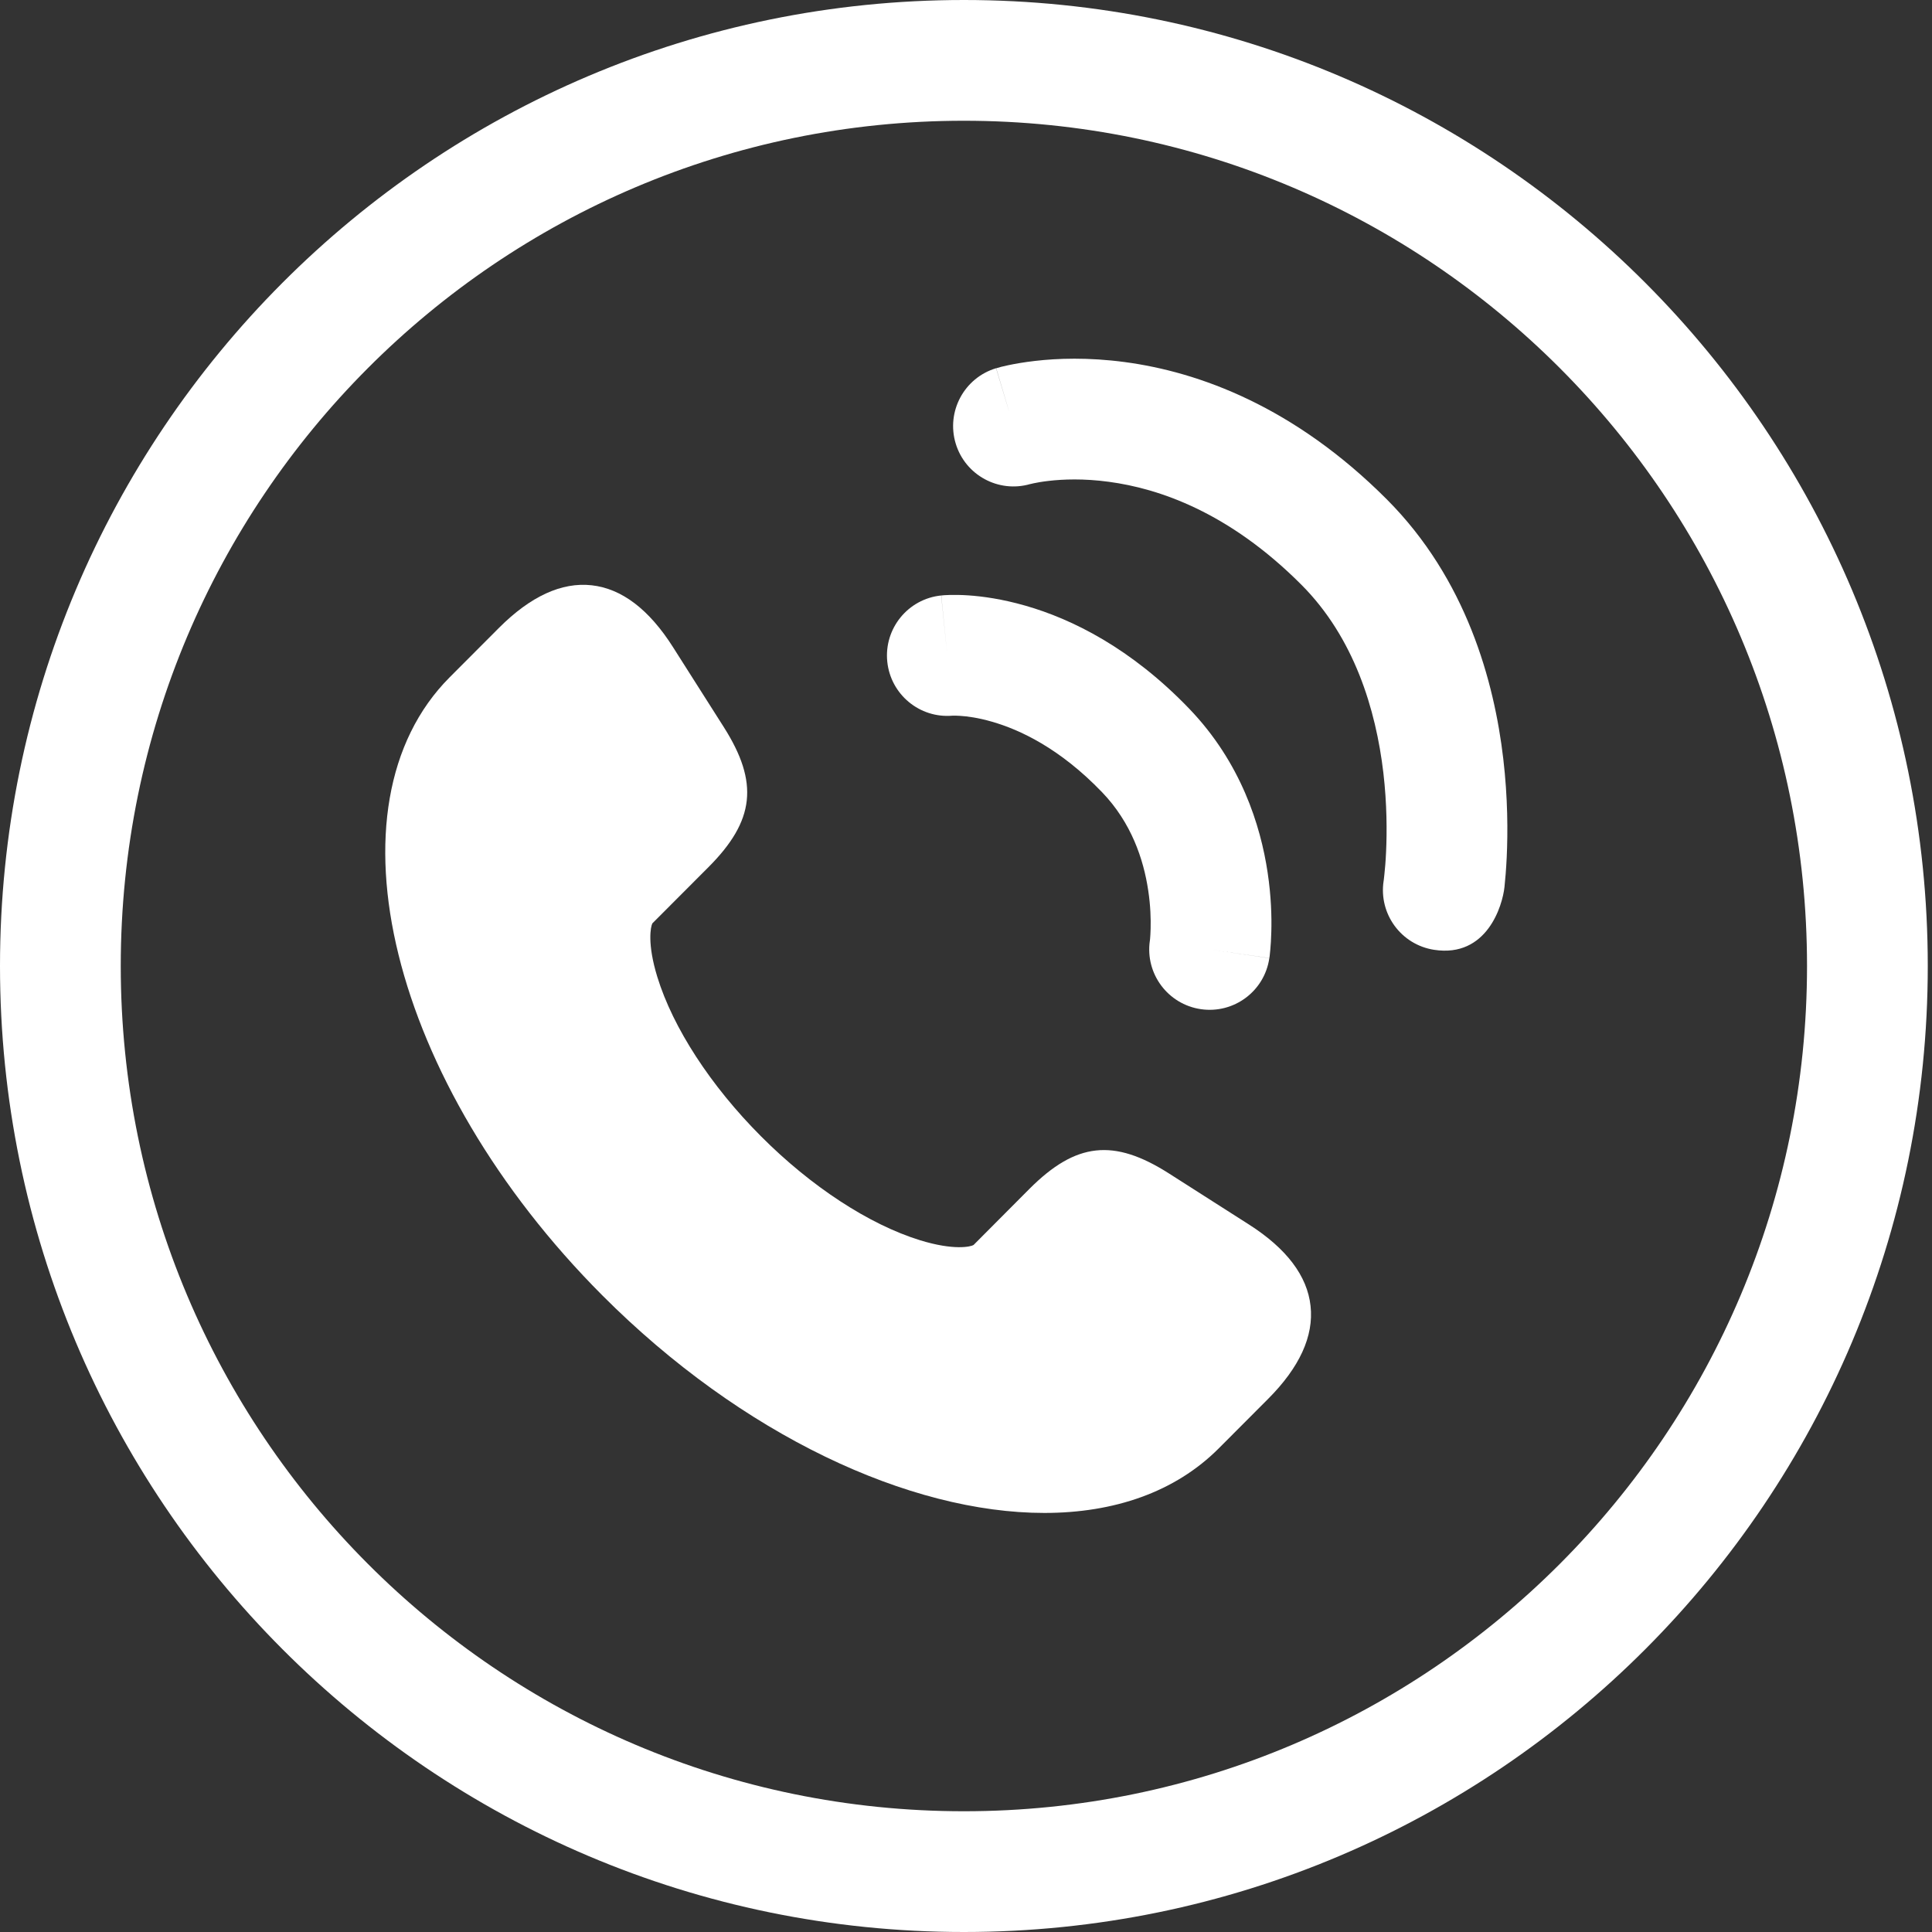 <svg width="32" height="32" viewBox="0 0 32 32" fill="none" xmlns="http://www.w3.org/2000/svg">
<rect x="0" y="0" width="32" height="32" fill="#333333" stroke="none"/>
<path fill-rule="evenodd" clip-rule="evenodd" d="M31.93 16C31.93 24.832 24.787 32 15.965 32C7.143 32 0 24.832 0 16C0 7.168 7.143 0 15.965 0C24.787 0 31.93 7.168 31.93 16ZM15.965 30C23.677 30 29.93 23.732 29.93 16C29.93 8.268 23.677 2 15.965 2C8.252 2 2 8.268 2 16C2 23.732 8.252 30 15.965 30Z" fill="white"/>
<path d="M17.298 25.059C15.066 25.059 12.289 23.774 9.976 21.455C6.464 17.934 5.33 13.342 7.448 11.218L8.264 10.4C8.786 9.877 9.302 9.639 9.8 9.694C10.297 9.749 10.75 10.093 11.146 10.717L11.989 12.044C12.572 12.963 12.503 13.592 11.735 14.362L10.805 15.294C10.777 15.348 10.717 15.627 10.887 16.18C11.146 17.023 11.772 17.986 12.604 18.82C13.436 19.655 14.397 20.282 15.238 20.542C15.802 20.716 16.081 20.649 16.125 20.621L17.051 19.691C17.82 18.921 18.446 18.852 19.363 19.437L20.687 20.282C21.309 20.679 21.653 21.133 21.707 21.631C21.762 22.13 21.525 22.648 21.003 23.171L20.187 23.989C19.464 24.714 18.454 25.059 17.298 25.059V25.059Z" fill="white"/>
<path fill-rule="evenodd" clip-rule="evenodd" d="M15.775 11.854C15.233 11.9 14.752 11.503 14.696 10.959C14.64 10.41 15.04 9.919 15.589 9.863L15.691 10.858C15.589 9.863 15.591 9.863 15.591 9.863L15.592 9.863L15.594 9.862L15.6 9.862L15.613 9.861C15.622 9.86 15.633 9.859 15.646 9.858C15.671 9.857 15.703 9.855 15.74 9.854C15.816 9.853 15.915 9.853 16.035 9.861C16.276 9.877 16.601 9.922 16.984 10.032C17.756 10.253 18.733 10.735 19.698 11.739C20.553 12.629 20.879 13.67 20.996 14.452C21.055 14.845 21.064 15.186 21.057 15.432C21.054 15.556 21.047 15.658 21.04 15.732C21.037 15.769 21.033 15.8 21.031 15.823L21.027 15.852L21.026 15.863L21.025 15.867L21.025 15.869C21.025 15.869 21.024 15.87 20.046 15.727L21.024 15.87C20.945 16.417 20.437 16.795 19.89 16.715C19.344 16.635 18.966 16.128 19.045 15.582L19.045 15.584L19.045 15.585C19.046 15.579 19.047 15.568 19.049 15.55C19.052 15.515 19.056 15.457 19.058 15.38C19.062 15.226 19.057 15.005 19.018 14.748C18.941 14.231 18.737 13.625 18.256 13.124C17.55 12.389 16.884 12.084 16.431 11.954C16.201 11.887 16.018 11.864 15.904 11.857C15.846 11.853 15.807 11.853 15.787 11.854C15.782 11.854 15.778 11.854 15.775 11.854ZM19.044 15.588L19.045 15.585C19.045 15.587 19.044 15.588 19.044 15.588Z" fill="white"/>
<path d="M17.065 8.017C16.539 8.17 15.987 7.871 15.829 7.345C15.67 6.816 15.97 6.258 16.498 6.099C16.979 7.698 16.5 6.099 16.5 6.099L16.501 6.099C16.556 6.082 16.61 6.068 16.7 6.049C16.809 6.026 16.959 5.999 17.143 5.978C17.512 5.935 18.023 5.916 18.63 5.997C19.859 6.161 21.435 6.733 22.971 8.272C24.288 9.593 24.749 11.287 24.899 12.568C24.975 13.217 24.975 13.788 24.956 14.198C24.946 14.403 24.932 14.571 24.919 14.69C24.887 15 24.628 15.866 23.754 15.732C23.208 15.648 22.834 15.138 22.917 14.592L22.92 14.573C22.922 14.555 22.926 14.523 22.93 14.481C22.939 14.396 22.951 14.268 22.958 14.105C22.973 13.777 22.973 13.319 22.913 12.801C22.789 11.748 22.428 10.56 21.555 9.685C20.352 8.479 19.19 8.09 18.365 7.98C17.946 7.923 17.602 7.938 17.371 7.965C17.256 7.978 17.17 7.994 17.119 8.005C17.093 8.01 17.076 8.015 17.068 8.017L17.065 8.017Z" fill="white"/>
</svg>
